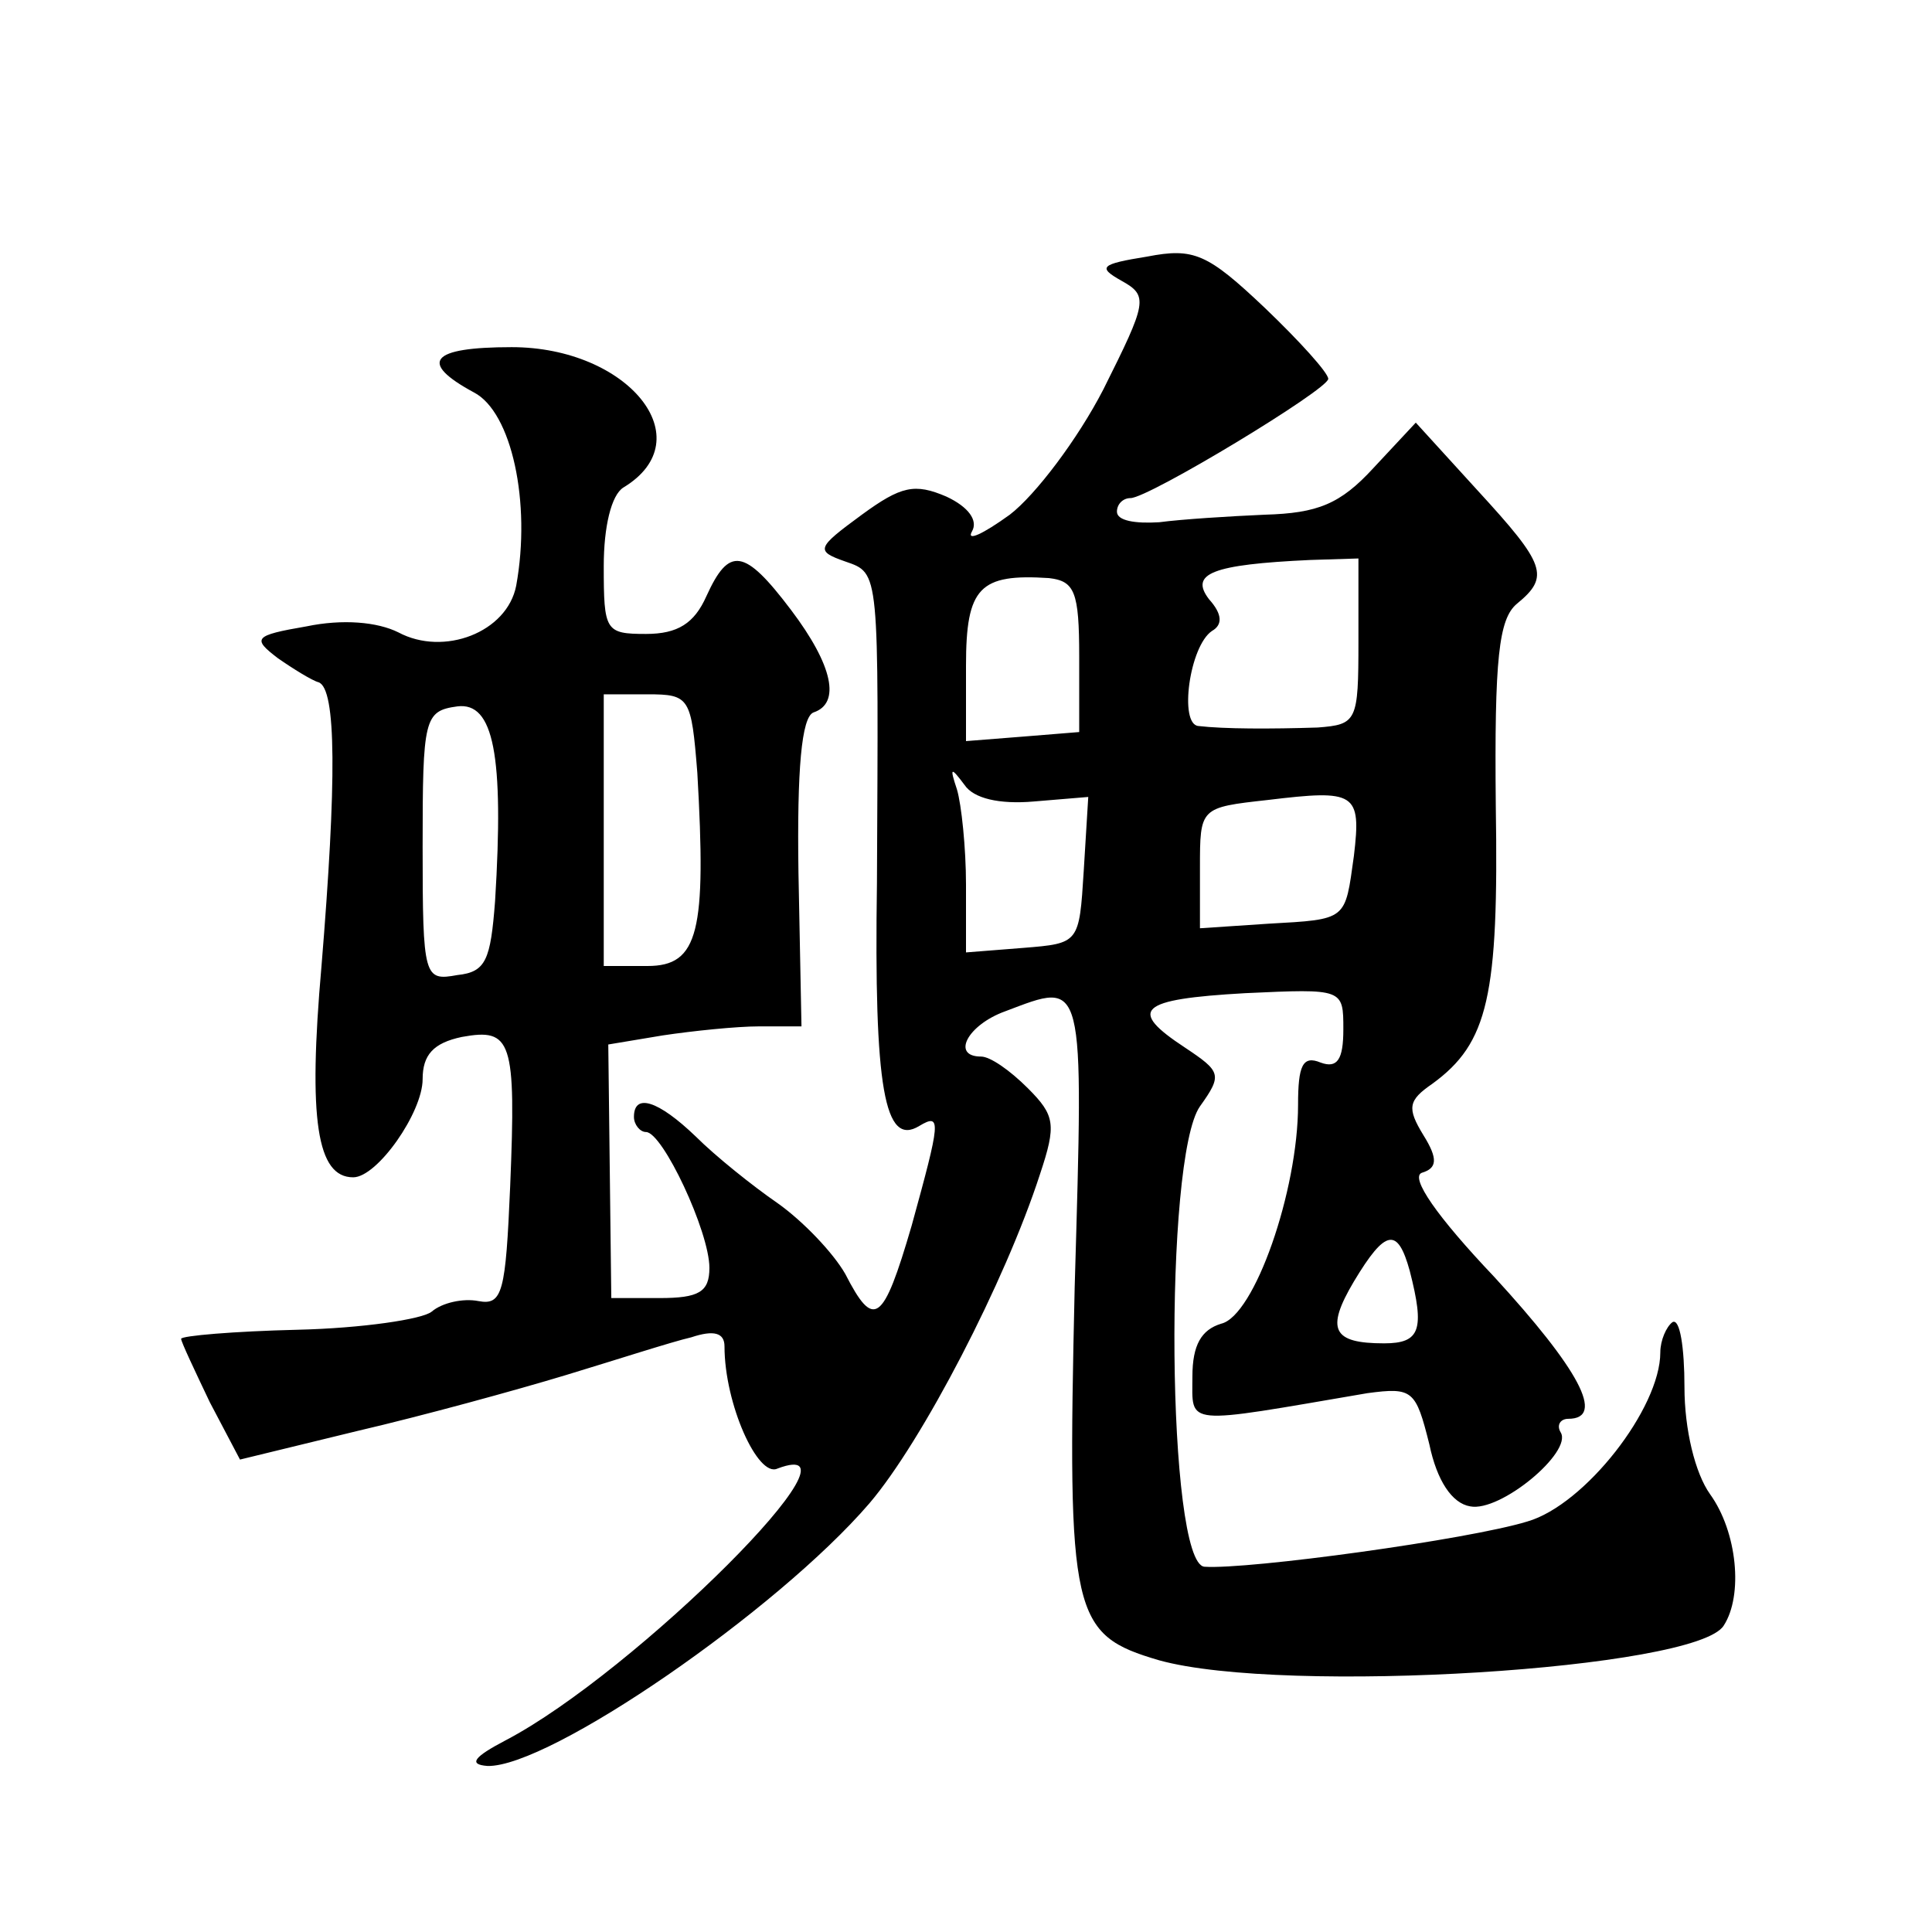 <?xml version="1.0" standalone="no"?>
<!DOCTYPE svg PUBLIC "-//W3C//DTD SVG 20010904//EN"
 "http://www.w3.org/TR/2001/REC-SVG-20010904/DTD/svg10.dtd">
<svg version="1.0" xmlns="http://www.w3.org/2000/svg"
 width="128pt" height="128pt" viewBox="0 0 128 128"
 preserveAspectRatio="xMidYMid meet">
<g transform="translate(0,128) scale(0.1,-0.1)"
fill="#0" stroke="none">
<path d="M760 1110 c-31 -5 -33 -7 -17 -16 18 -10 17 -14 -12 -72 -17 -33 -45 -70
-62 -83 -18 -13 -29 -18 -25 -11 4 7 -2 16 -17 23 -21 9 -30 7 -56 -12 -30 -22
-31 -24 -11 -31 23 -8 22 -5 21 -213 -2 -136 5 -175 28 -161 15 9 14 3 -5 -66 -19
-65 -25 -69 -44 -32 -8 14 -28 35 -45 47 -16 11 -41 31 -54 44 -25 24 -41 29 -41
13 0 -5 4 -10 8 -10 11 0 42 -66 42 -90 0 -16 -7 -20 -33 -20 l-32 0 -1 84 -1 84
36 6 c20 3 49 6 64 6 l28 0 -2 102 c-1 68 2 103 10 106 18 6 13 31 -15 68 -31 41
-41 42 -56 9 -8 -18 -19 -25 -40 -25 -27 0 -28 2 -28 45 0 26 5 47 13 52 53 32
3 93 -74 93 -54 0 -62 -10 -25 -30 25 -13 38 -73 28 -128 -6 -31 -48 -47 -78 -31
-14 7 -37 9 -61 4 -35 -6 -36 -8 -19 -21 10 -7 23 -15 27 -16 12 -4 12 -66 2 -188
-9 -102 -3 -140 21 -140 16 0 46 43 46 65 0 16 7 24 26 28 33 6 36 -2 32 -99 -3
-70 -5 -79 -21 -76 -10 2 -24 -1 -31 -7 -6 -5 -46 -11 -89 -12 -42 -1 -77 -4 -77
-6 0 -2 9 -21 19 -42 l20 -38 78 19 c43 10 105 27 138 37 33 10 70 22 83 25 15
5 22 3 22 -6 0 -38 22 -87 35 -81 66 25 -94 -135 -180 -180 -21 -11 -25 -16 -12
-17 41 -1 192 103 253 174 35 41 90 147 113 218 11 33 10 39 -8 57 -12 12 -25 21
-31 21 -20 0 -9 21 16 30 53 20 52 25 46 -183 -5 -218 -2 -230 56 -247 83 -23 356
-6 374 23 13 20 9 62 -9 87 -10 14 -17 43 -17 71 0 26 -3 46 -8 43 -4 -3 -8 -12
-8 -20 0 -37 -50 -101 -88 -112 -39 -12 -185 -32 -214 -30 -25 2 -27 271 -3 305
15 21 14 23 -10 39 -38 25 -31 32 40 36 65 3 65 3 65 -24 0 -20 -4 -26 -15 -22
-12 5 -15 -2 -15 -28 0 -57 -29 -140 -51 -145 -13 -4 -19 -14 -19 -35 0 -33 -7
-32 116 -11 30 4 32 2 41 -34 5 -24 15 -39 27 -41 20 -4 68 36 60 49 -3 5 0 9 5
9 25 0 7 33 -49 94 -38 40 -56 66 -48 69 10 3 11 9 1 25 -11 18 -10 23 6 34 37
27 44 58 42 184 -1 98 2 124 14 134 22 18 19 26 -26 75 l-41 45 -28 -30 c-22 -24
-37 -30 -72 -31 -23 -1 -55 -3 -70 -5 -16 -1 -28 1 -28 7 0 5 4 9 9 9 12 0 131
72 131 79 0 4 -19 25 -42 47 -38 36 -47 40 -78 34z m140 -255 c0 -53 -1 -55 -27
-57 -31 -1 -62 -1 -79 1 -13 1 -6 53 9 63 7 4 7 11 -2 21 -13 17 2 23 67 26 l32
1 0 -55z m-185 -10 l0 -50 -37 -3 -38 -3 0 50 c0 52 9 61 55 58 17 -2 20 -9 20
-52z m-387 -162 c-3 -39 -6 -47 -25 -49 -22 -4 -23 -2 -23 85 0 85 1 90 23 93 24
3 31 -32 25 -129z m134 85 c6 -105 1 -128 -33 -128 l-29 0 0 90 0 90 29 0 c28 0
29 -2 33 -52z m223 -19 l36 3 -3 -49 c-3 -48 -3 -48 -40 -51 l-38 -3 0 45 c0 24
-3 53 -6 63 -5 15 -4 15 5 3 6 -9 23 -13 46 -11z m212 -36 c-6 -43 -4 -42 -57 -45
l-45 -3 0 40 c0 40 0 40 45 45 58 7 62 5 57 -37z m37 -275 c10 -39 7 -48 -17 -48
-34 0 -39 9 -20 41 21 35 29 36 37 7z"/>
</g>
</svg>
